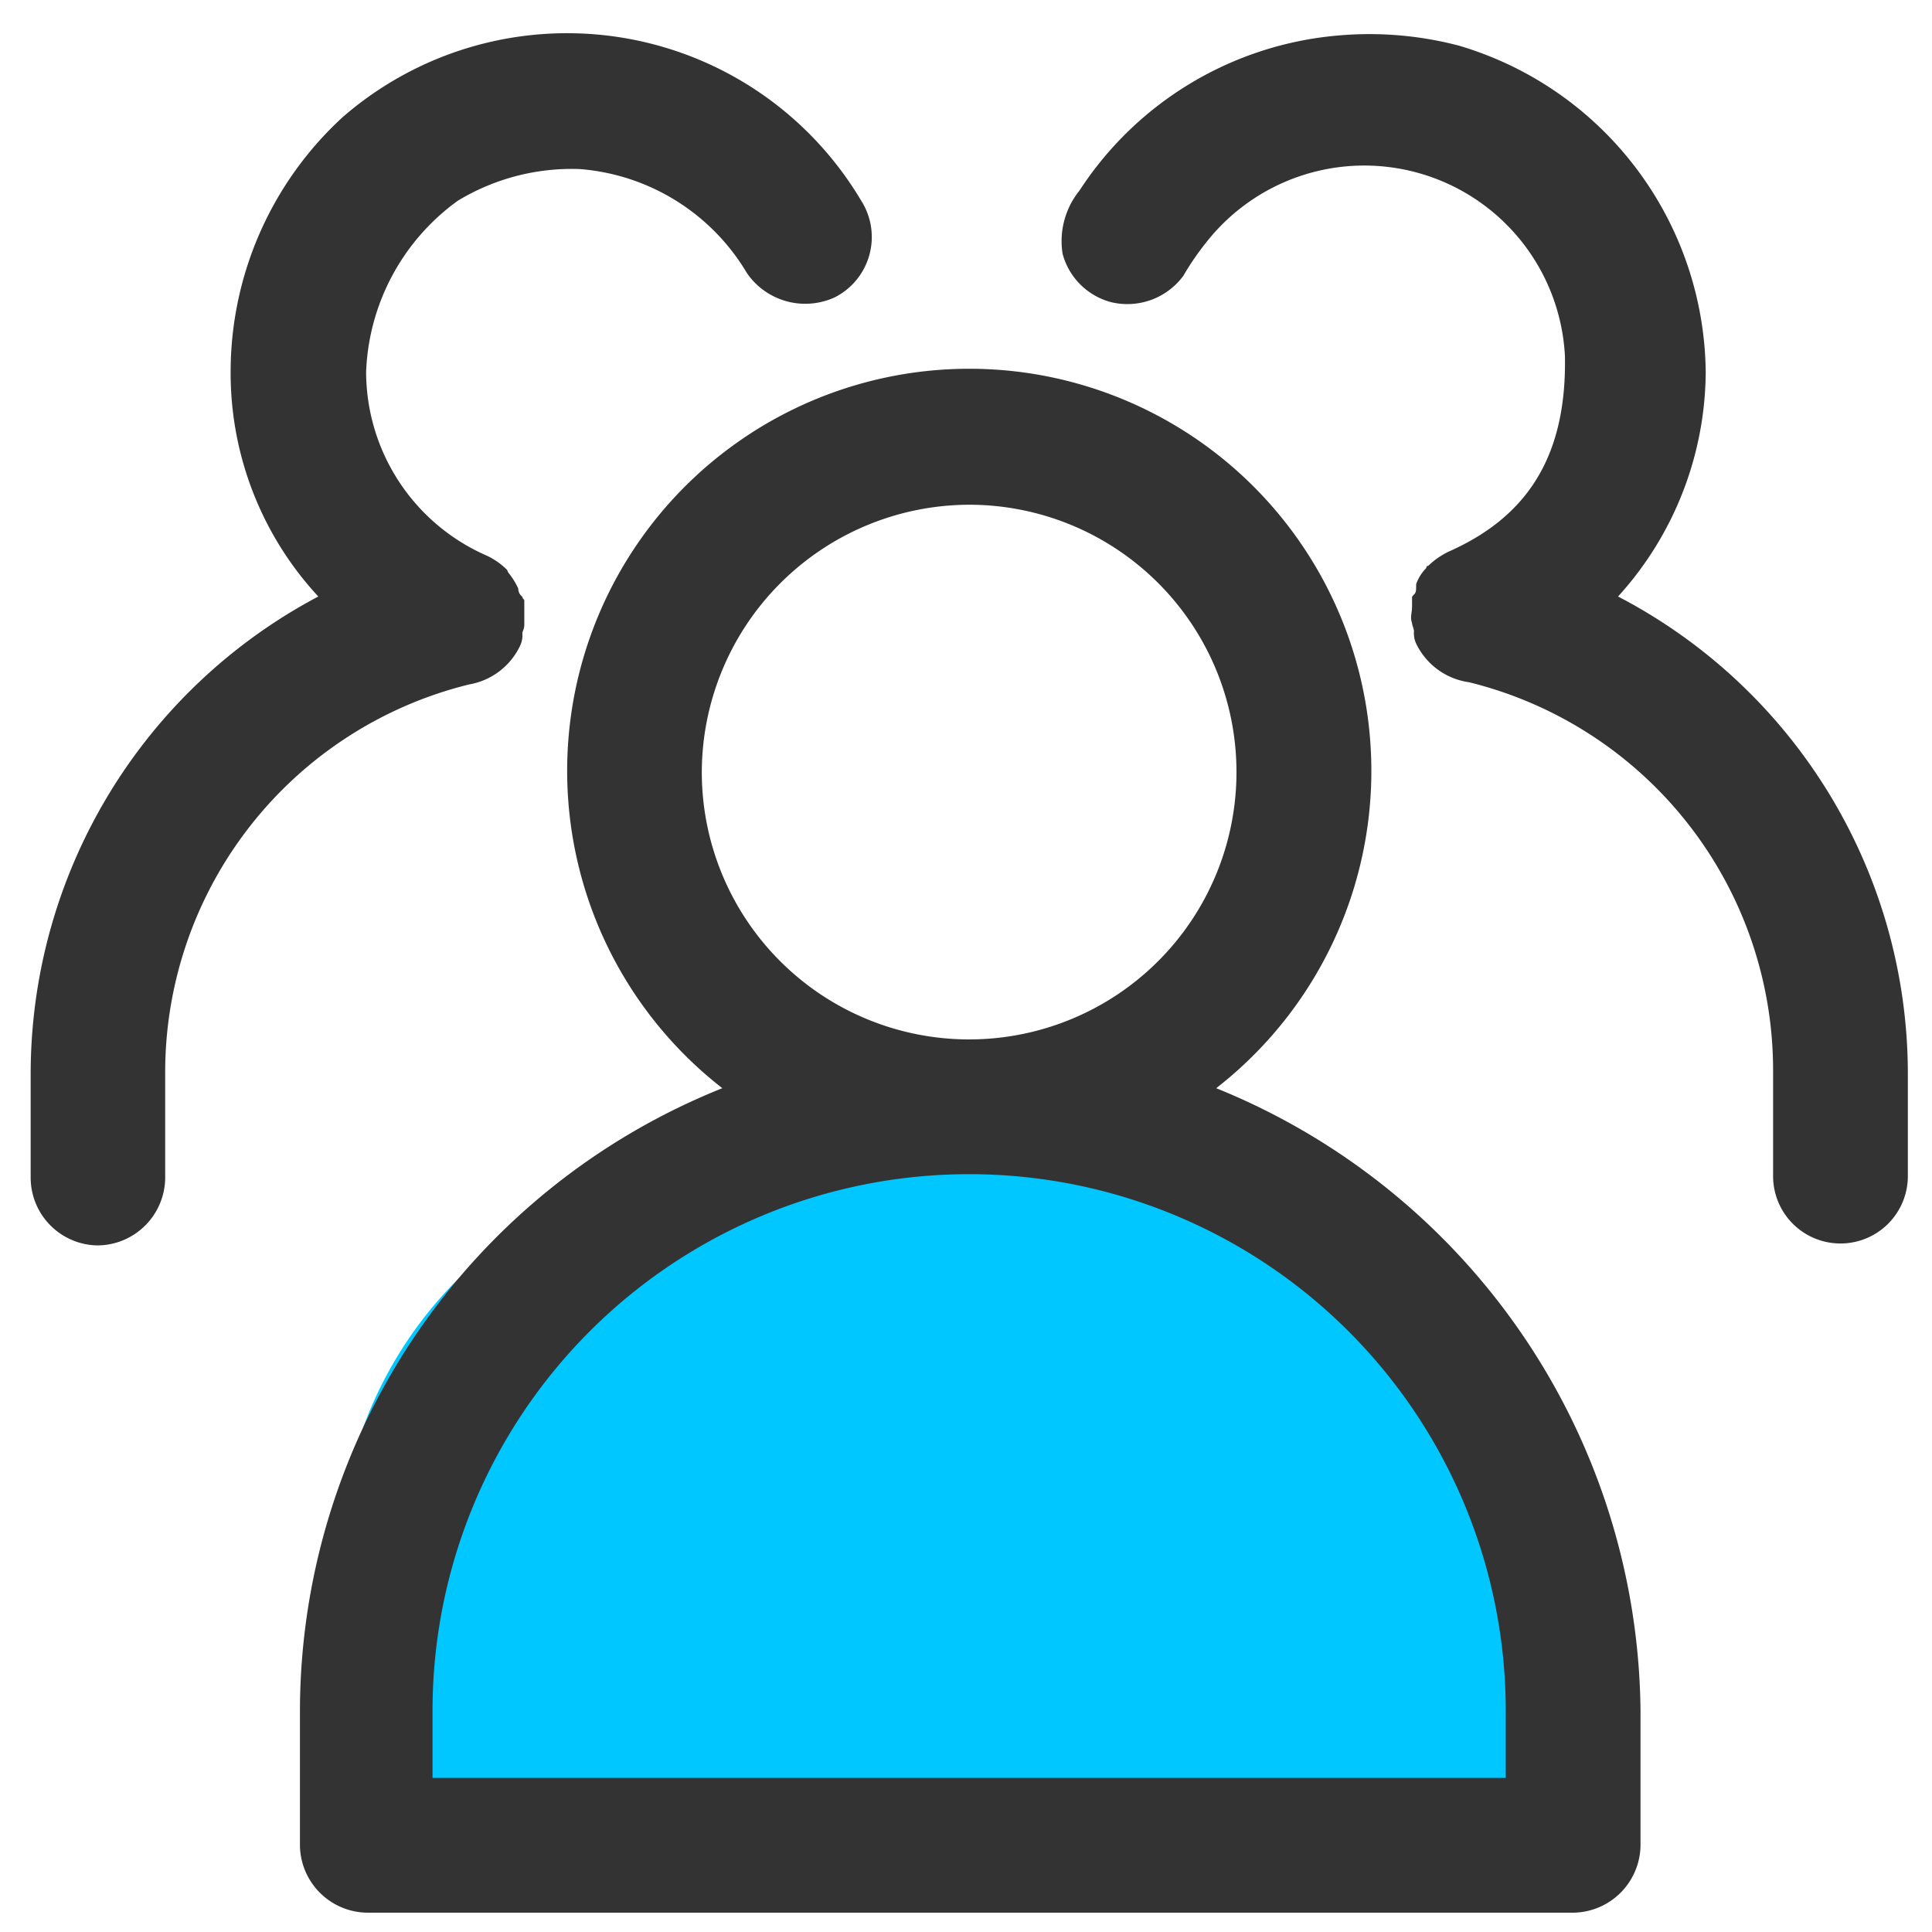 <svg id="图层_1" data-name="图层 1" xmlns="http://www.w3.org/2000/svg" viewBox="0 0 80 80"><defs><style>.cls-1{fill:#00c7ff;}.cls-2{fill:#333;}</style></defs><title>领课教育系统官网图标</title><path class="cls-1" d="M30.95,48H48.31A15.69,15.69,0,0,1,64,63.69v11a0,0,0,0,1,0,0H18.68A4.68,4.68,0,0,1,14,70V64.95A16.95,16.95,0,0,1,30.95,48Z"/><path class="cls-2" d="M50.36,45.06a16.65,16.65,0,1,0-20.45,0A27.81,27.81,0,0,0,12.42,70.84v5.57a2.82,2.82,0,0,0,2.79,2.79H65.14a2.82,2.82,0,0,0,2.79-2.79V70.84A28.09,28.09,0,0,0,50.36,45.06ZM40.13,20.9A11.07,11.07,0,1,1,29.06,32,11.1,11.1,0,0,1,40.13,20.9ZM62.35,73.62H17.91V70.84a22.22,22.22,0,1,1,44.44,0Zm0,0"/><path class="cls-2" d="M21.54,26.73a1,1,0,0,0,.09-.51c0-.08.08-.17.08-.34v-1c0-.08-.08-.08-.08-.17a.42.42,0,0,1-.17-.34,3.08,3.08,0,0,0-.42-.67L21,23.6a3,3,0,0,0-.84-.59,8.32,8.32,0,0,1-5-7.6,9.16,9.16,0,0,1,3.8-7.1A9.11,9.11,0,0,1,24,7a8.85,8.85,0,0,1,6.93,4.31,2.93,2.93,0,0,0,3.64,1,2.8,2.8,0,0,0,1.09-4A14.16,14.16,0,0,0,14.19,4.85,14.32,14.32,0,0,0,9.55,15.41a13.61,13.61,0,0,0,3.63,9.29A22.37,22.37,0,0,0,1.27,44.47v4.31a2.81,2.81,0,0,0,2.78,2.79,2.82,2.82,0,0,0,2.79-2.79V44.47A16.54,16.54,0,0,1,19.43,28.34a2.87,2.87,0,0,0,2.11-1.61ZM67,24.7a13.93,13.93,0,0,0,3.63-9.29A14.25,14.25,0,0,0,60.41,1.89a14.61,14.61,0,0,0-5-.42A14.22,14.22,0,0,0,44.7,7.89,3.33,3.33,0,0,0,44,10.51a2.83,2.83,0,0,0,2,2,2.88,2.88,0,0,0,3-1.09,11.09,11.09,0,0,1,.93-1.36A8.32,8.32,0,0,1,64.8,14.73c.09,4.4-1.77,6.76-4.81,8.11a3.23,3.23,0,0,0-.85.59.08.08,0,0,0-.08.09,1.78,1.78,0,0,0-.42.67c0,.26,0,.34-.09.43s-.08.08-.08.17v.33c0,.26-.09.43,0,.68,0,.08.08.25.08.34a1,1,0,0,0,.09.51,2.87,2.87,0,0,0,2.19,1.6A16.55,16.55,0,0,1,73.42,44.39V48.7a2.79,2.79,0,0,0,5.58,0V44.39A22.29,22.29,0,0,0,67,24.7Zm0,0"/></svg>